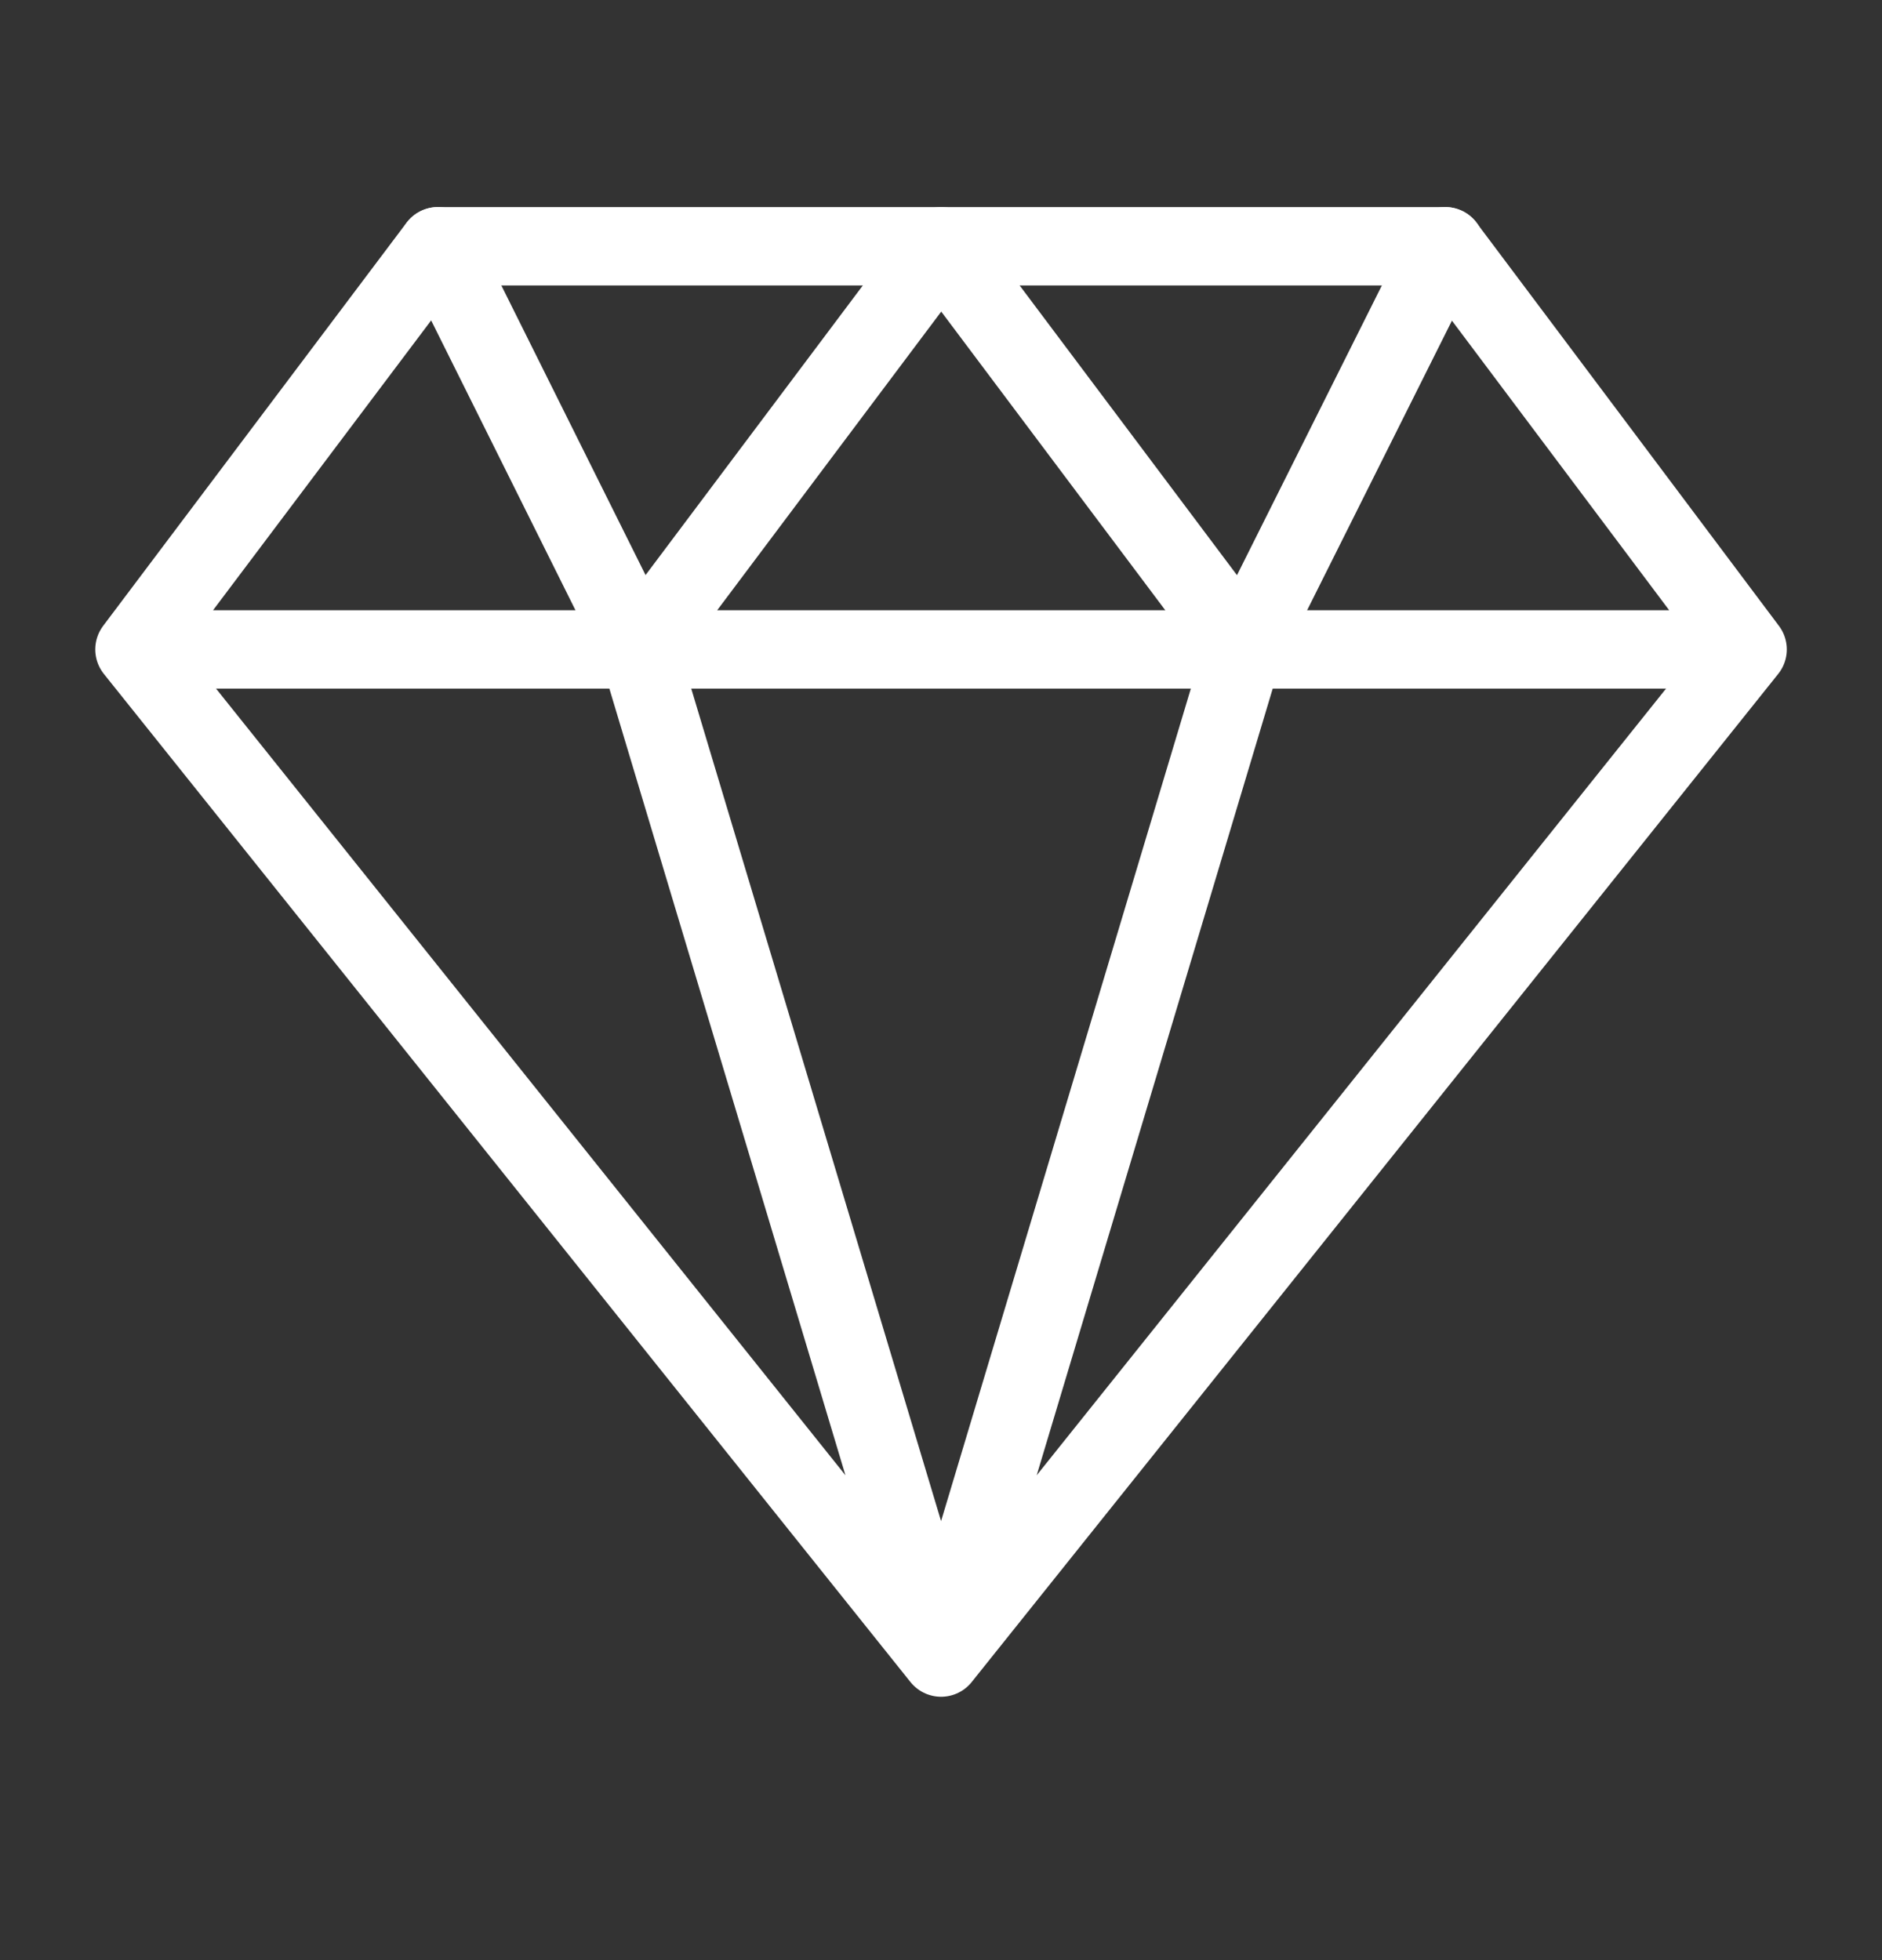 <svg width="24" height="25" viewBox="0 0 24 25" fill="none" xmlns="http://www.w3.org/2000/svg">
<rect x="0" y="0" width="24" height="25" fill="#333333" stroke="none"/>
<path d="M22.286 8.283L18.429 3.141H5.584L1.715 8.283M22.286 8.283L12.001 21.141M22.286 8.283H1.715M12.001 21.141L1.715 8.283M12.001 21.141L8.143 8.283M12.001 21.141L15.858 8.283" stroke="white" stroke-linecap="round" stroke-linejoin="round"/>
<path d="M5.586 3.141L8.146 8.283L12.003 3.141L15.86 8.283L18.431 3.141" stroke="white" stroke-linecap="round" stroke-linejoin="round"/>
</svg>
